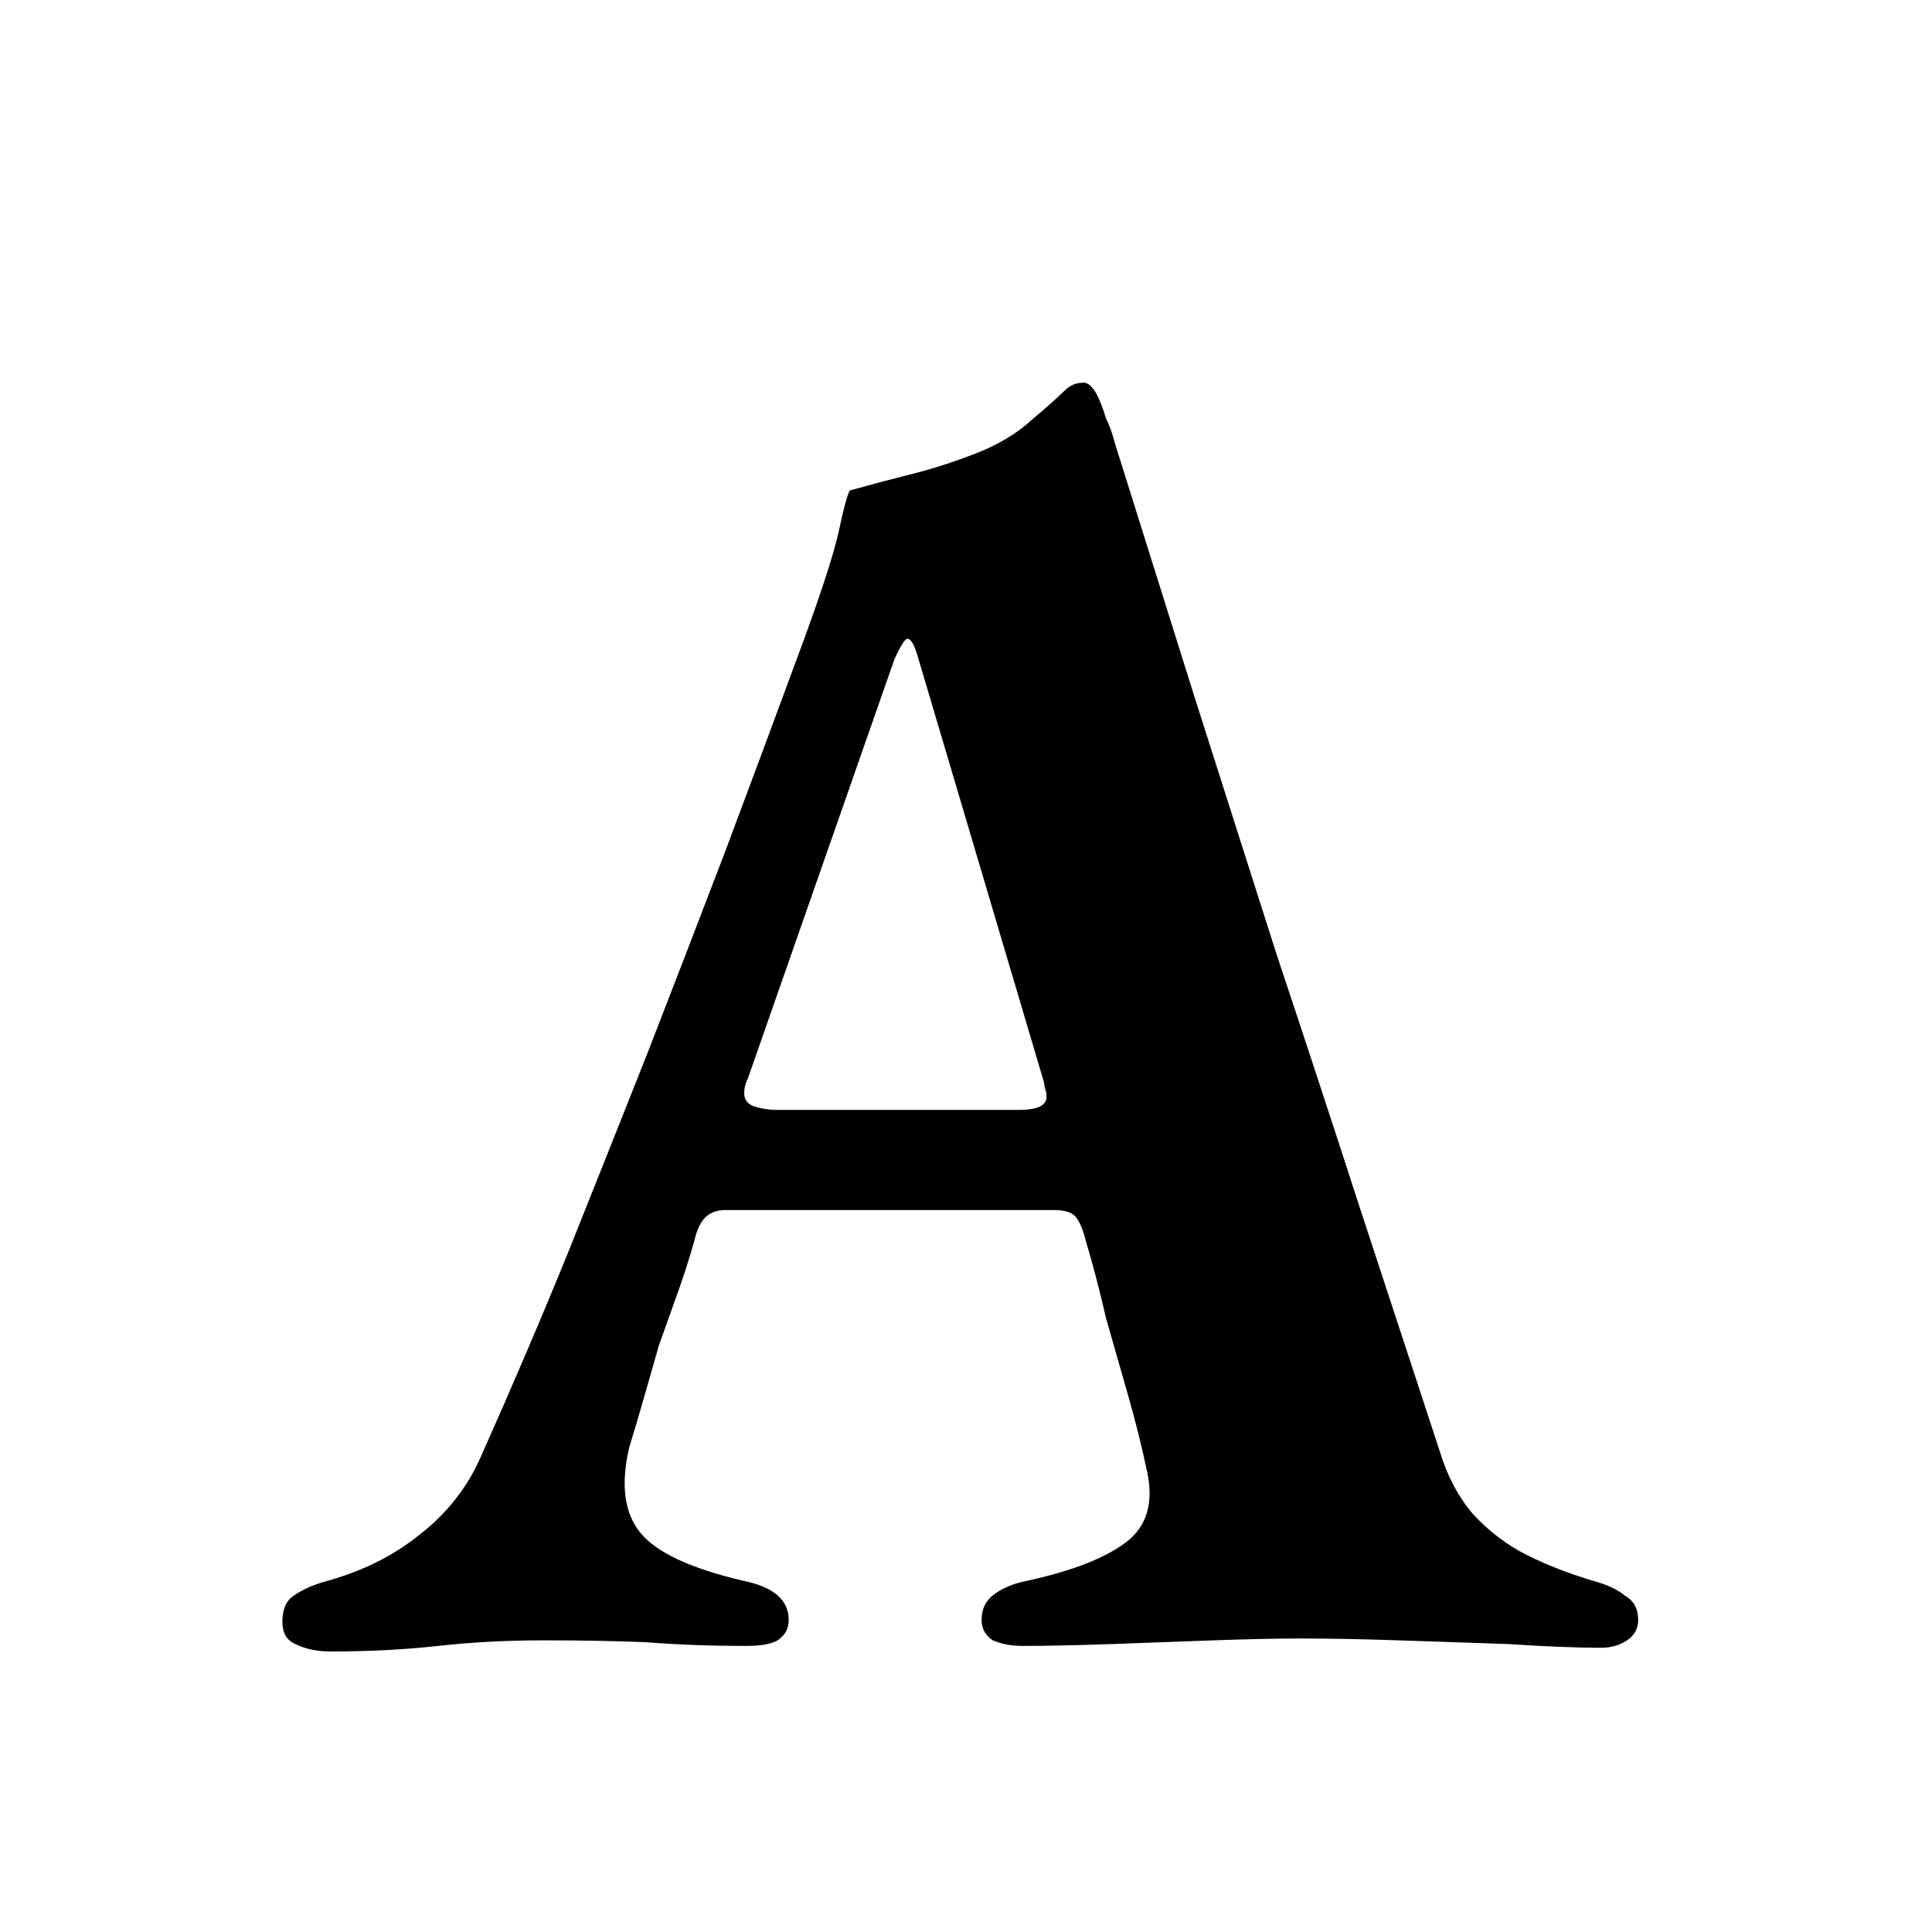 <svg xmlns="http://www.w3.org/2000/svg" version="1.1" xmlns:xlink="http://www.w3.org/1999/xlink" xmlns:svgjs="http://svgjs.dev/svgjs" width="100" height="100"><rect width="100%" height="100%" fill="#808080" stroke="none"/><svg width="100" height="100" viewBox="0 0 100 100" fill="none" xmlns="http://www.w3.org/2000/svg">
<g clip-path="url(#clip0_5_5)">
<rect width="100" height="100" fill="white"></rect>
<path d="M17.112 85.48C16.408 85.48 15.8 85.352 15.288 85.096C14.84 84.904 14.616 84.52 14.616 83.944C14.616 83.304 14.808 82.856 15.192 82.6C15.64 82.28 16.216 82.024 16.92 81.832C18.776 81.32 20.376 80.52 21.72 79.432C23.128 78.344 24.184 77 24.888 75.4C26.488 71.816 27.992 68.296 29.4 64.84C30.808 61.32 32.184 57.864 33.528 54.472C34.872 51.016 36.216 47.528 37.56 44.008C38.904 40.424 40.248 36.808 41.592 33.16C42.552 30.536 43.16 28.648 43.416 27.496C43.672 26.28 43.864 25.576 43.992 25.384C45.144 25.064 46.232 24.776 47.256 24.52C48.28 24.264 49.368 23.912 50.52 23.464C51.672 23.016 52.632 22.44 53.4 21.736C54.232 21.032 54.84 20.488 55.224 20.104C55.48 19.912 55.736 19.816 55.992 19.816C56.248 19.752 56.504 19.944 56.76 20.392C56.952 20.776 57.112 21.192 57.24 21.64C57.432 22.024 57.592 22.472 57.72 22.984C59.064 27.272 60.44 31.656 61.848 36.136C63.256 40.552 64.664 44.968 66.072 49.384C67.544 53.8 68.984 58.184 70.392 62.536C71.8 66.824 73.176 71.016 74.52 75.112C74.904 76.392 75.48 77.48 76.248 78.376C77.08 79.272 78.008 79.976 79.032 80.488C80.056 81 81.208 81.448 82.488 81.832C83.192 82.024 83.736 82.28 84.12 82.6C84.568 82.856 84.792 83.272 84.792 83.848C84.792 84.296 84.6 84.648 84.216 84.904C83.832 85.16 83.384 85.288 82.872 85.288C81.592 85.288 79.992 85.224 78.072 85.096C76.216 85.032 74.328 84.968 72.408 84.904C70.488 84.84 68.792 84.808 67.32 84.808C66.104 84.808 64.6 84.84 62.808 84.904C61.08 84.968 59.32 85.032 57.528 85.096C55.736 85.16 54.2 85.192 52.92 85.192C52.344 85.192 51.832 85.096 51.384 84.904C51 84.648 50.808 84.296 50.808 83.848C50.808 83.272 51.032 82.824 51.48 82.504C51.928 82.184 52.472 81.96 53.112 81.832C55.48 81.32 57.208 80.648 58.296 79.816C59.384 78.984 59.736 77.736 59.352 76.072C59.096 74.856 58.776 73.576 58.392 72.232C58.008 70.888 57.624 69.544 57.24 68.2C56.92 66.792 56.568 65.448 56.184 64.168C56.056 63.656 55.896 63.272 55.704 63.016C55.512 62.76 55.128 62.632 54.552 62.632H37.56C37.112 62.632 36.76 62.76 36.504 63.016C36.248 63.272 36.056 63.688 35.928 64.264C35.672 65.16 35.384 66.056 35.064 66.952C34.744 67.848 34.424 68.744 34.104 69.64C33.848 70.536 33.592 71.432 33.336 72.328C33.08 73.224 32.824 74.088 32.568 74.92C32.12 76.84 32.312 78.312 33.144 79.336C33.976 80.36 35.768 81.192 38.52 81.832C40.056 82.152 40.824 82.824 40.824 83.848C40.824 84.296 40.632 84.648 40.248 84.904C39.928 85.096 39.384 85.192 38.616 85.192C36.76 85.192 35.032 85.128 33.432 85C31.832 84.936 30.072 84.904 28.152 84.904C26.232 84.904 24.408 85 22.68 85.192C20.952 85.384 19.096 85.48 17.112 85.48ZM40.248 57.448H52.728C53.688 57.448 54.168 57.224 54.168 56.776C54.168 56.584 54.136 56.424 54.072 56.296C54.072 56.168 54.04 56.008 53.976 55.816L47.544 34.12C47.352 33.416 47.16 33.064 46.968 33.064C46.84 33.064 46.616 33.416 46.296 34.12L38.712 55.816C38.584 56.072 38.52 56.328 38.52 56.584C38.52 56.904 38.68 57.128 39 57.256C39.384 57.384 39.8 57.448 40.248 57.448Z" fill="black"></path>
</g>
<defs>
<clipPath id="SvgjsClipPath1001">
<rect width="100" height="100" fill="white"></rect>
</clipPath>
</defs>
</svg><style>@media (prefers-color-scheme: light) { :root { filter: none; } }
@media (prefers-color-scheme: dark) { :root { filter: none; } }
</style></svg>